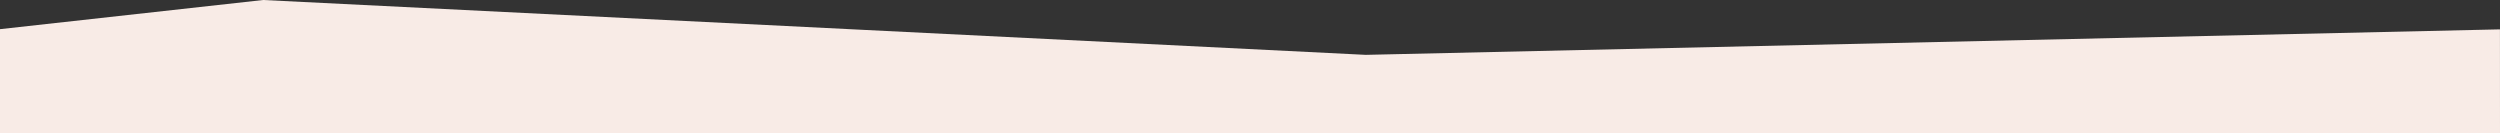 <?xml version="1.0" encoding="UTF-8"?>
<svg width="375px" height="20px" viewBox="0 0 375 20" version="1.1" xmlns="http://www.w3.org/2000/svg" xmlns:xlink="http://www.w3.org/1999/xlink">
    <rect x="0" y="0" width="375" height="20" fill="#333333" stroke="none"/>
    <title>footer-edge</title>
    <g id="Page-1" stroke="none" stroke-width="1" fill="none" fill-rule="evenodd">
        <g id="footer-edge" fill="#F8EBE6">
            <polygon id="Path" points="375 20 374.993 4.405 204.867 8.228 39.465 0 0 4.374 0 20"></polygon>
        </g>
    </g>
</svg>